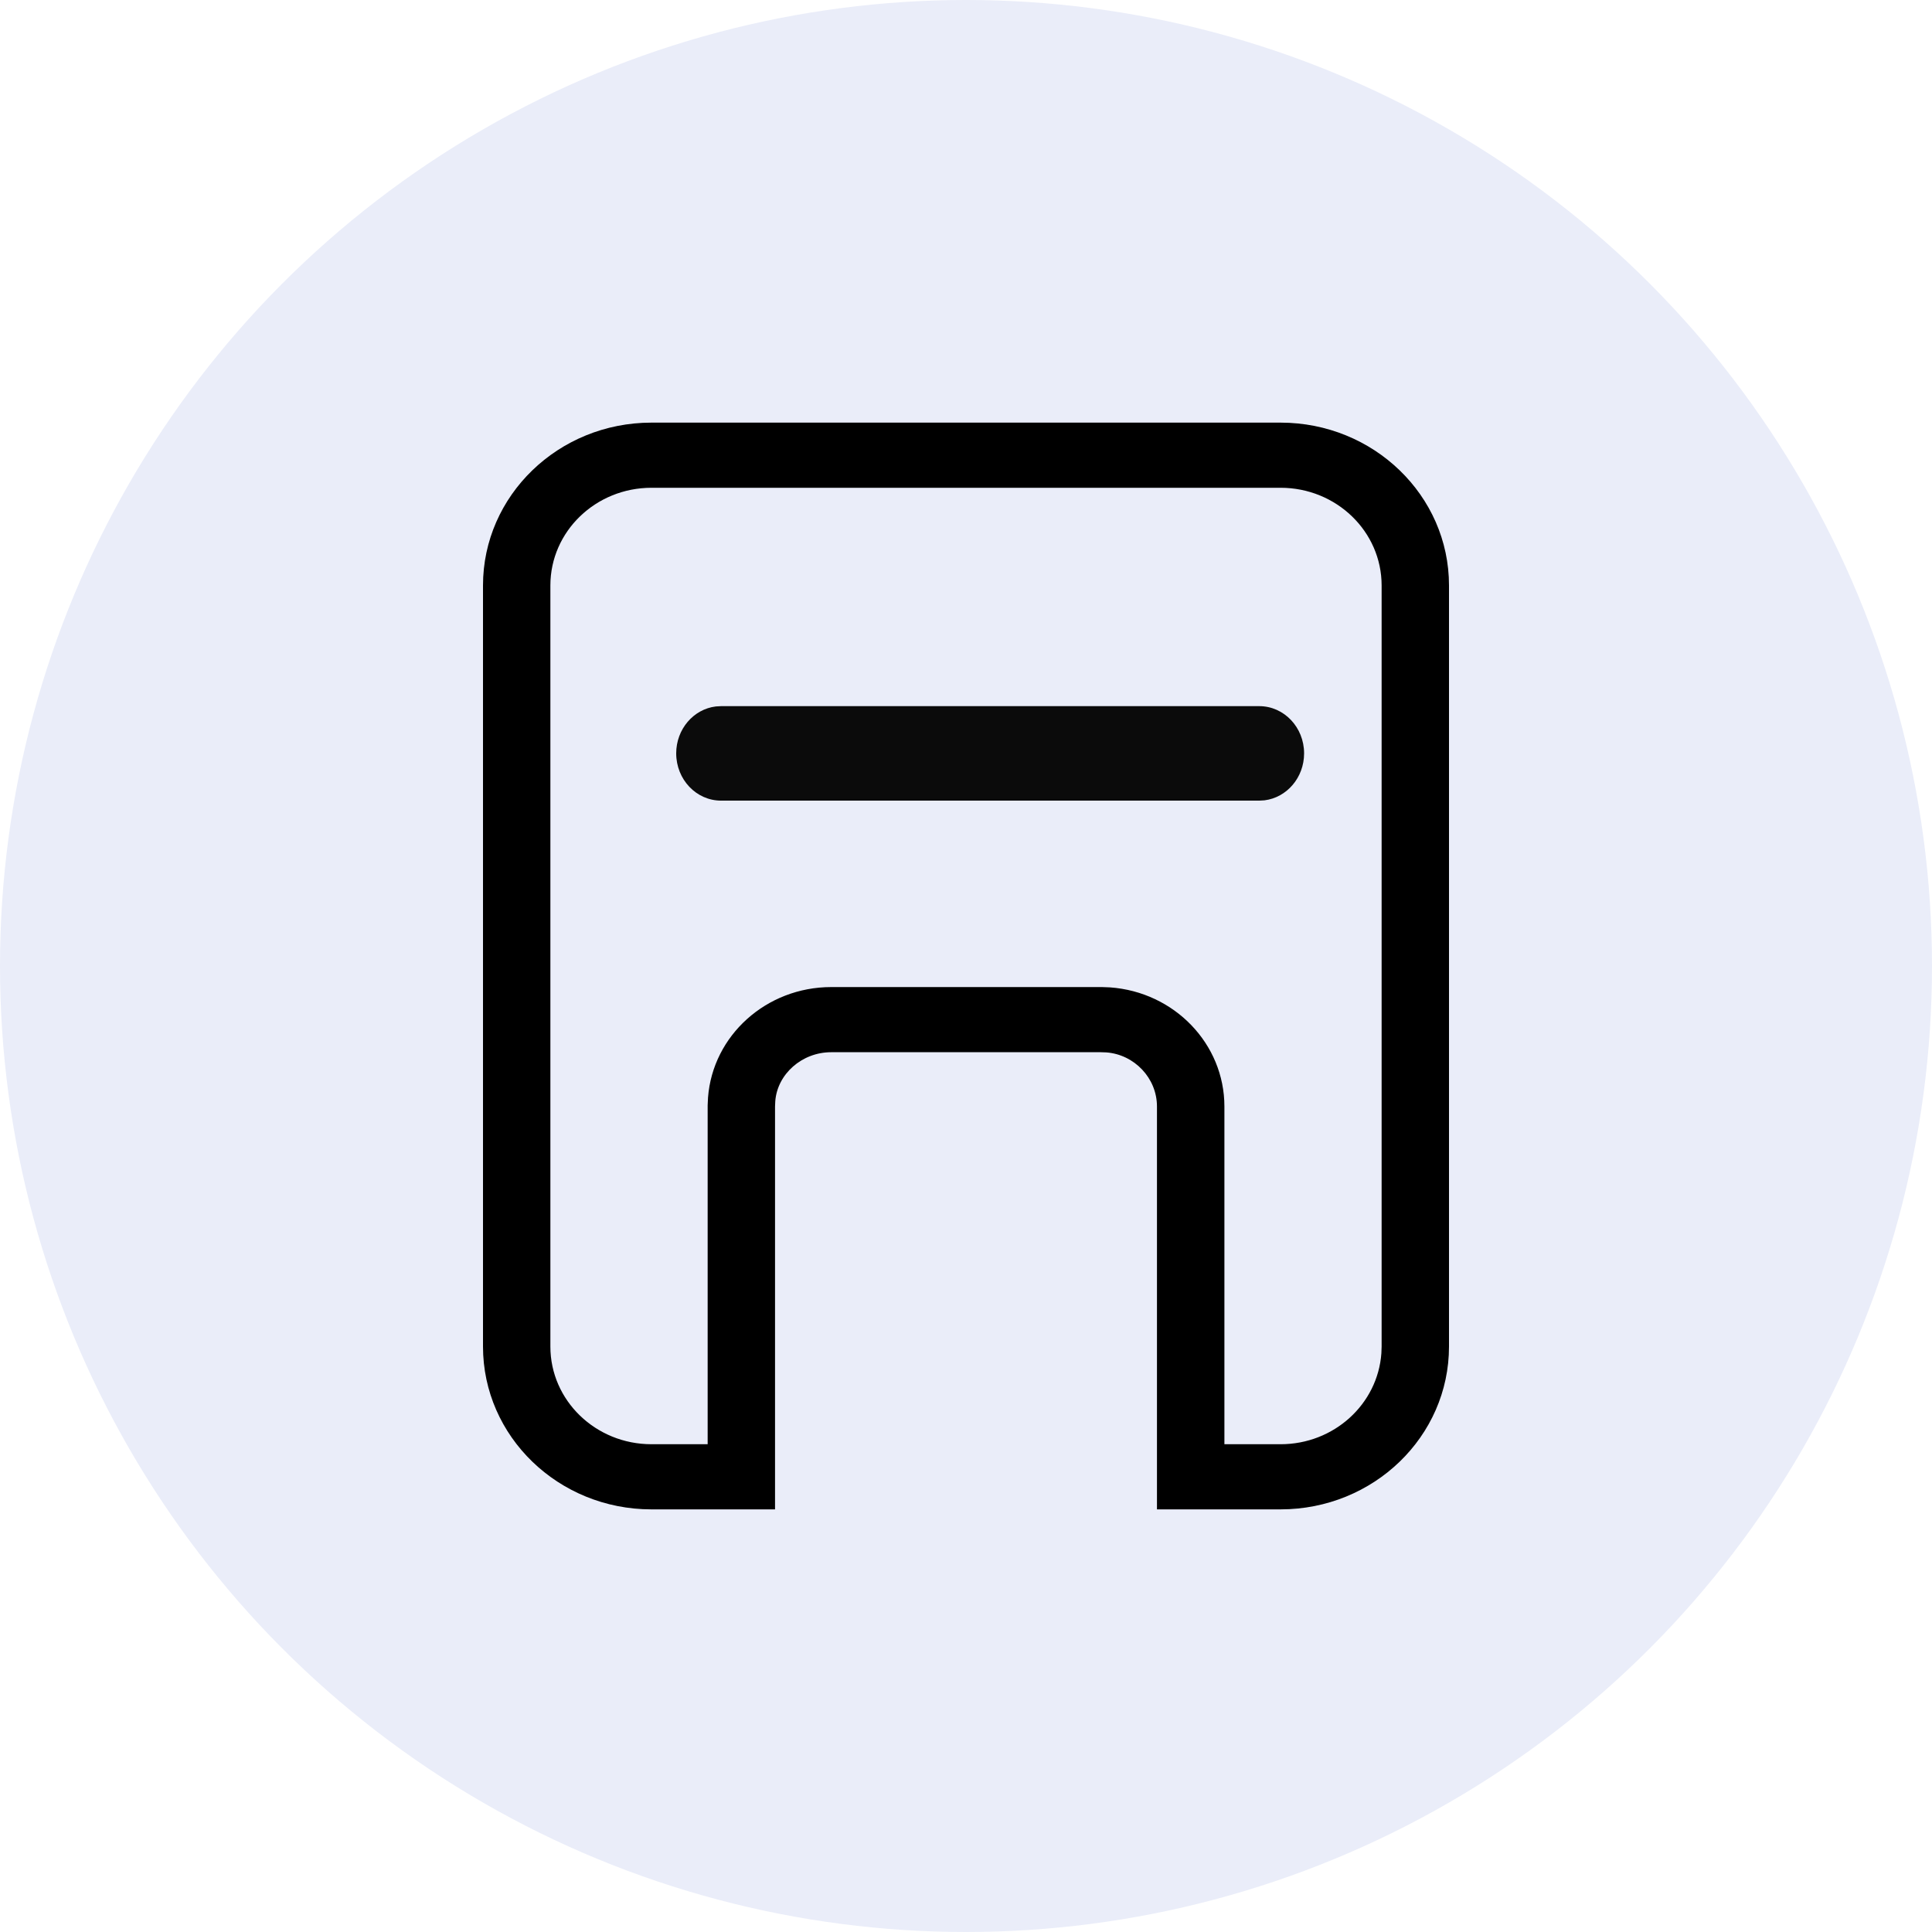 <svg width="32" height="32" viewBox="0 0 32 32" xmlns="http://www.w3.org/2000/svg"><defs><filter id="a"><feColorMatrix in="SourceGraphic" values="0 0 0 0 0.137 0 0 0 0 0.122 0 0 0 0 0.125 0 0 0 1 0"/></filter></defs><g fill="none" fill-rule="evenodd"><circle fill="#EAEDF9" cx="16" cy="16" r="16"/><g filter="url(#a)"><g fill-rule="nonzero"><path d="M21.21 7H10.79C9.25 7 8 8.207 8 9.697v12.606C8 23.793 9.25 25 10.79 25h2.047v-6.673l.004-.088c.034-.447.439-.811.926-.811h4.466l.09.003c.463.034.84.424.84.896V25h2.046C22.751 25 24 23.793 24 22.303V9.697C24 8.207 22.75 7 21.21 7zM10.79 8.079h10.42c.924 0 1.674.724 1.674 1.618v12.606l-.004.111c-.06.842-.784 1.507-1.67 1.507h-.93v-5.594c0-1.038-.83-1.897-1.895-1.973l-.132-.005h-4.486c-1.073 0-1.962.801-2.04 1.83l-.006.128v5.614h-.93c-.925 0-1.675-.724-1.675-1.618V9.697c0-.894.75-1.618 1.675-1.618z" fill="#000"/><path d="M20.857 11.696c.41 0 .743.35.743.782 0 .402-.287.732-.656.778l-.087.005h-8.914c-.41 0-.743-.35-.743-.783 0-.401.287-.732.656-.777l.087-.005h8.914z" fill="#0B0B0B"/></g></g></g></svg>